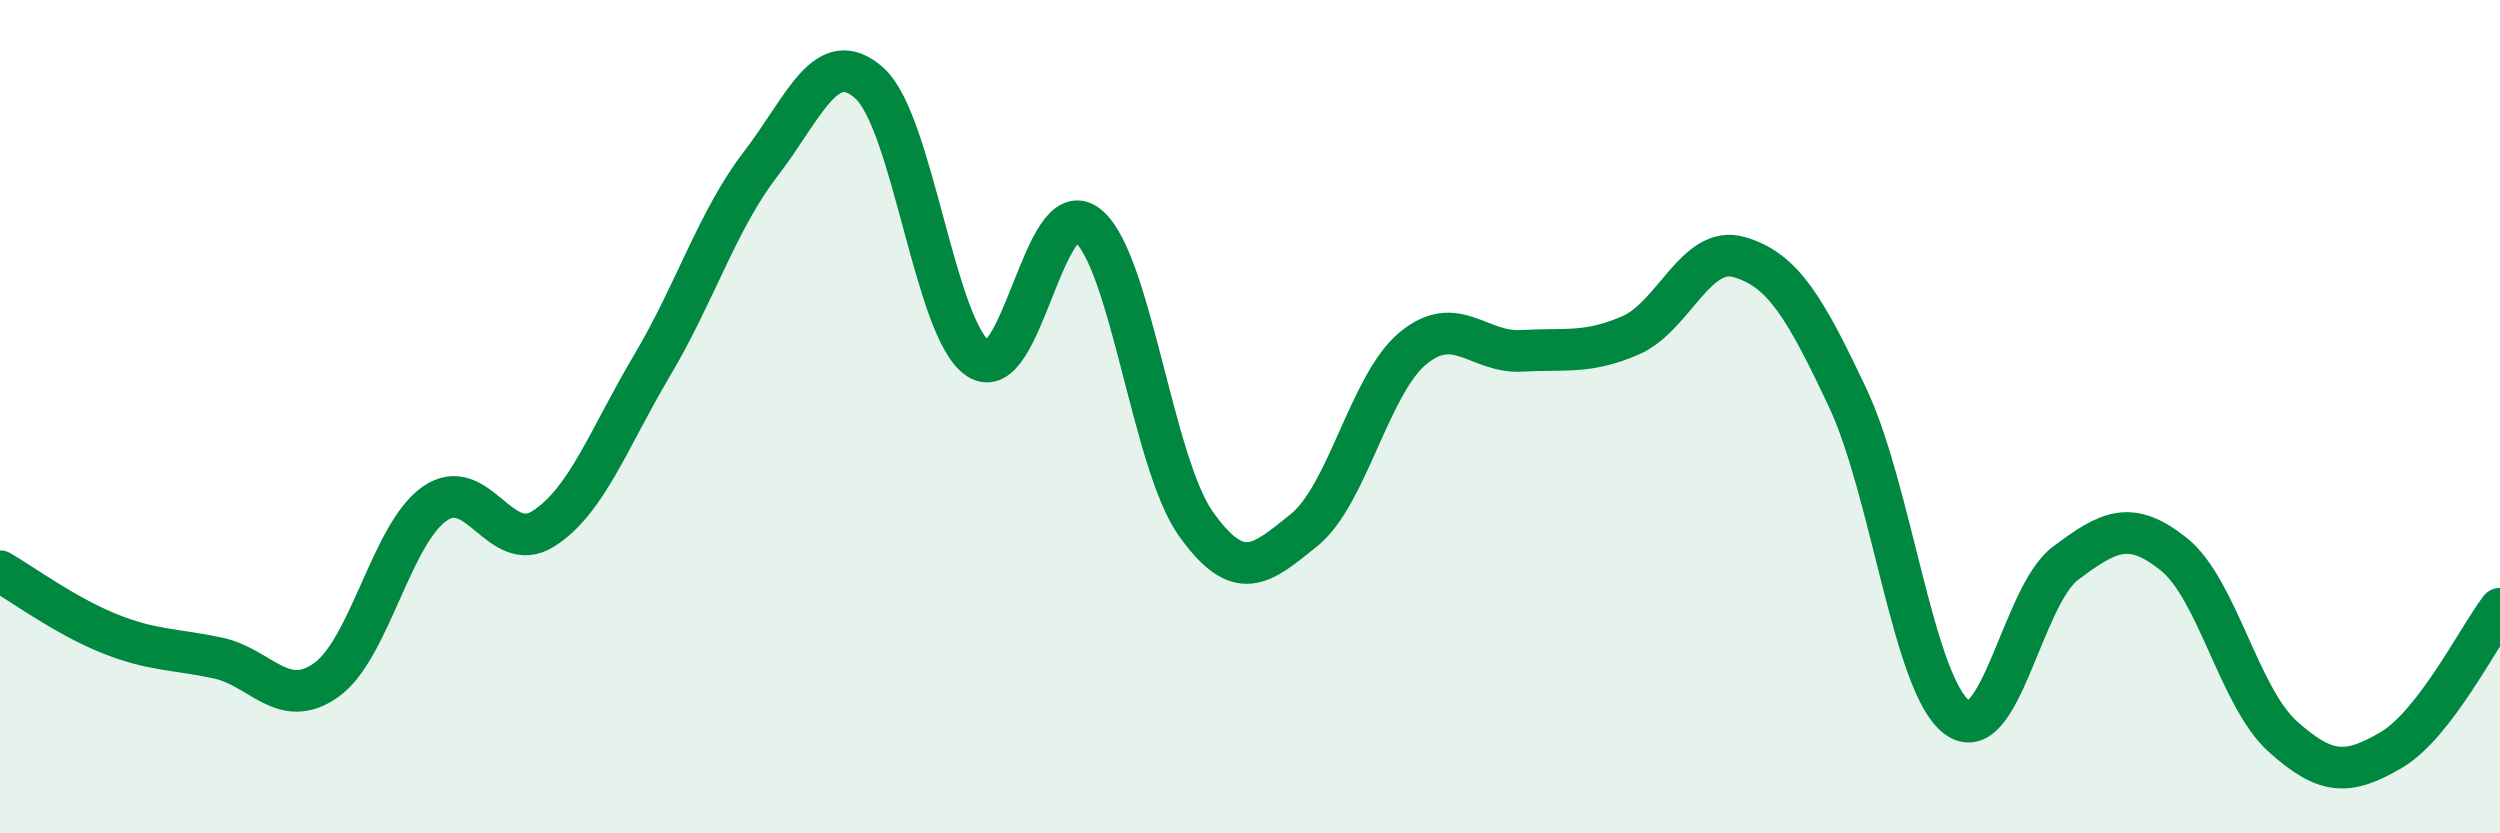 
    <svg width="60" height="20" viewBox="0 0 60 20" xmlns="http://www.w3.org/2000/svg">
      <path
        d="M 0,13.71 C 0.52,14.01 1.57,14.78 2.61,15.2 C 3.65,15.62 4.18,15.57 5.22,15.79 C 6.26,16.01 6.79,17.06 7.83,16.32 C 8.87,15.58 9.39,12.82 10.43,12.09 C 11.47,11.36 12,13.35 13.04,12.69 C 14.08,12.03 14.61,10.52 15.65,8.77 C 16.69,7.02 17.22,5.28 18.26,3.93 C 19.3,2.58 19.83,1.06 20.87,2 C 21.91,2.94 22.44,7.93 23.48,8.61 C 24.52,9.29 25.05,4.61 26.09,5.4 C 27.13,6.19 27.66,11.11 28.7,12.57 C 29.74,14.03 30.26,13.56 31.3,12.72 C 32.34,11.88 32.87,9.22 33.91,8.36 C 34.95,7.5 35.48,8.48 36.52,8.42 C 37.56,8.36 38.09,8.5 39.13,8.05 C 40.17,7.6 40.7,5.87 41.74,6.17 C 42.78,6.47 43.31,7.35 44.35,9.56 C 45.39,11.77 45.92,16.42 46.96,17.21 C 48,18 48.53,14.3 49.57,13.52 C 50.61,12.74 51.13,12.47 52.17,13.3 C 53.21,14.13 53.74,16.73 54.78,17.67 C 55.82,18.61 56.35,18.61 57.39,18 C 58.43,17.39 59.48,15.29 60,14.61L60 20L0 20Z"
        fill="#008740"
        opacity="0.1"
        stroke-linecap="round"
        stroke-linejoin="round"
      />
      <path
        d="M 0,13.71 C 0.52,14.01 1.57,14.78 2.61,15.2 C 3.65,15.62 4.18,15.57 5.22,15.79 C 6.26,16.01 6.79,17.06 7.83,16.32 C 8.87,15.58 9.39,12.82 10.43,12.09 C 11.47,11.36 12,13.35 13.04,12.69 C 14.08,12.03 14.61,10.52 15.65,8.77 C 16.69,7.02 17.22,5.28 18.26,3.93 C 19.3,2.58 19.83,1.06 20.87,2 C 21.91,2.94 22.44,7.93 23.48,8.61 C 24.52,9.29 25.05,4.61 26.09,5.4 C 27.13,6.19 27.66,11.11 28.7,12.57 C 29.74,14.03 30.26,13.56 31.3,12.72 C 32.34,11.88 32.87,9.22 33.91,8.36 C 34.95,7.5 35.48,8.48 36.52,8.42 C 37.56,8.36 38.09,8.5 39.13,8.05 C 40.17,7.6 40.7,5.87 41.74,6.17 C 42.78,6.47 43.31,7.35 44.35,9.56 C 45.39,11.77 45.92,16.42 46.96,17.21 C 48,18 48.53,14.3 49.57,13.52 C 50.61,12.74 51.13,12.47 52.17,13.3 C 53.21,14.13 53.74,16.73 54.78,17.67 C 55.82,18.61 56.35,18.61 57.39,18 C 58.43,17.39 59.48,15.29 60,14.61"
        stroke="#008740"
        stroke-width="1"
        fill="none"
        stroke-linecap="round"
        stroke-linejoin="round"
      />
    </svg>
  